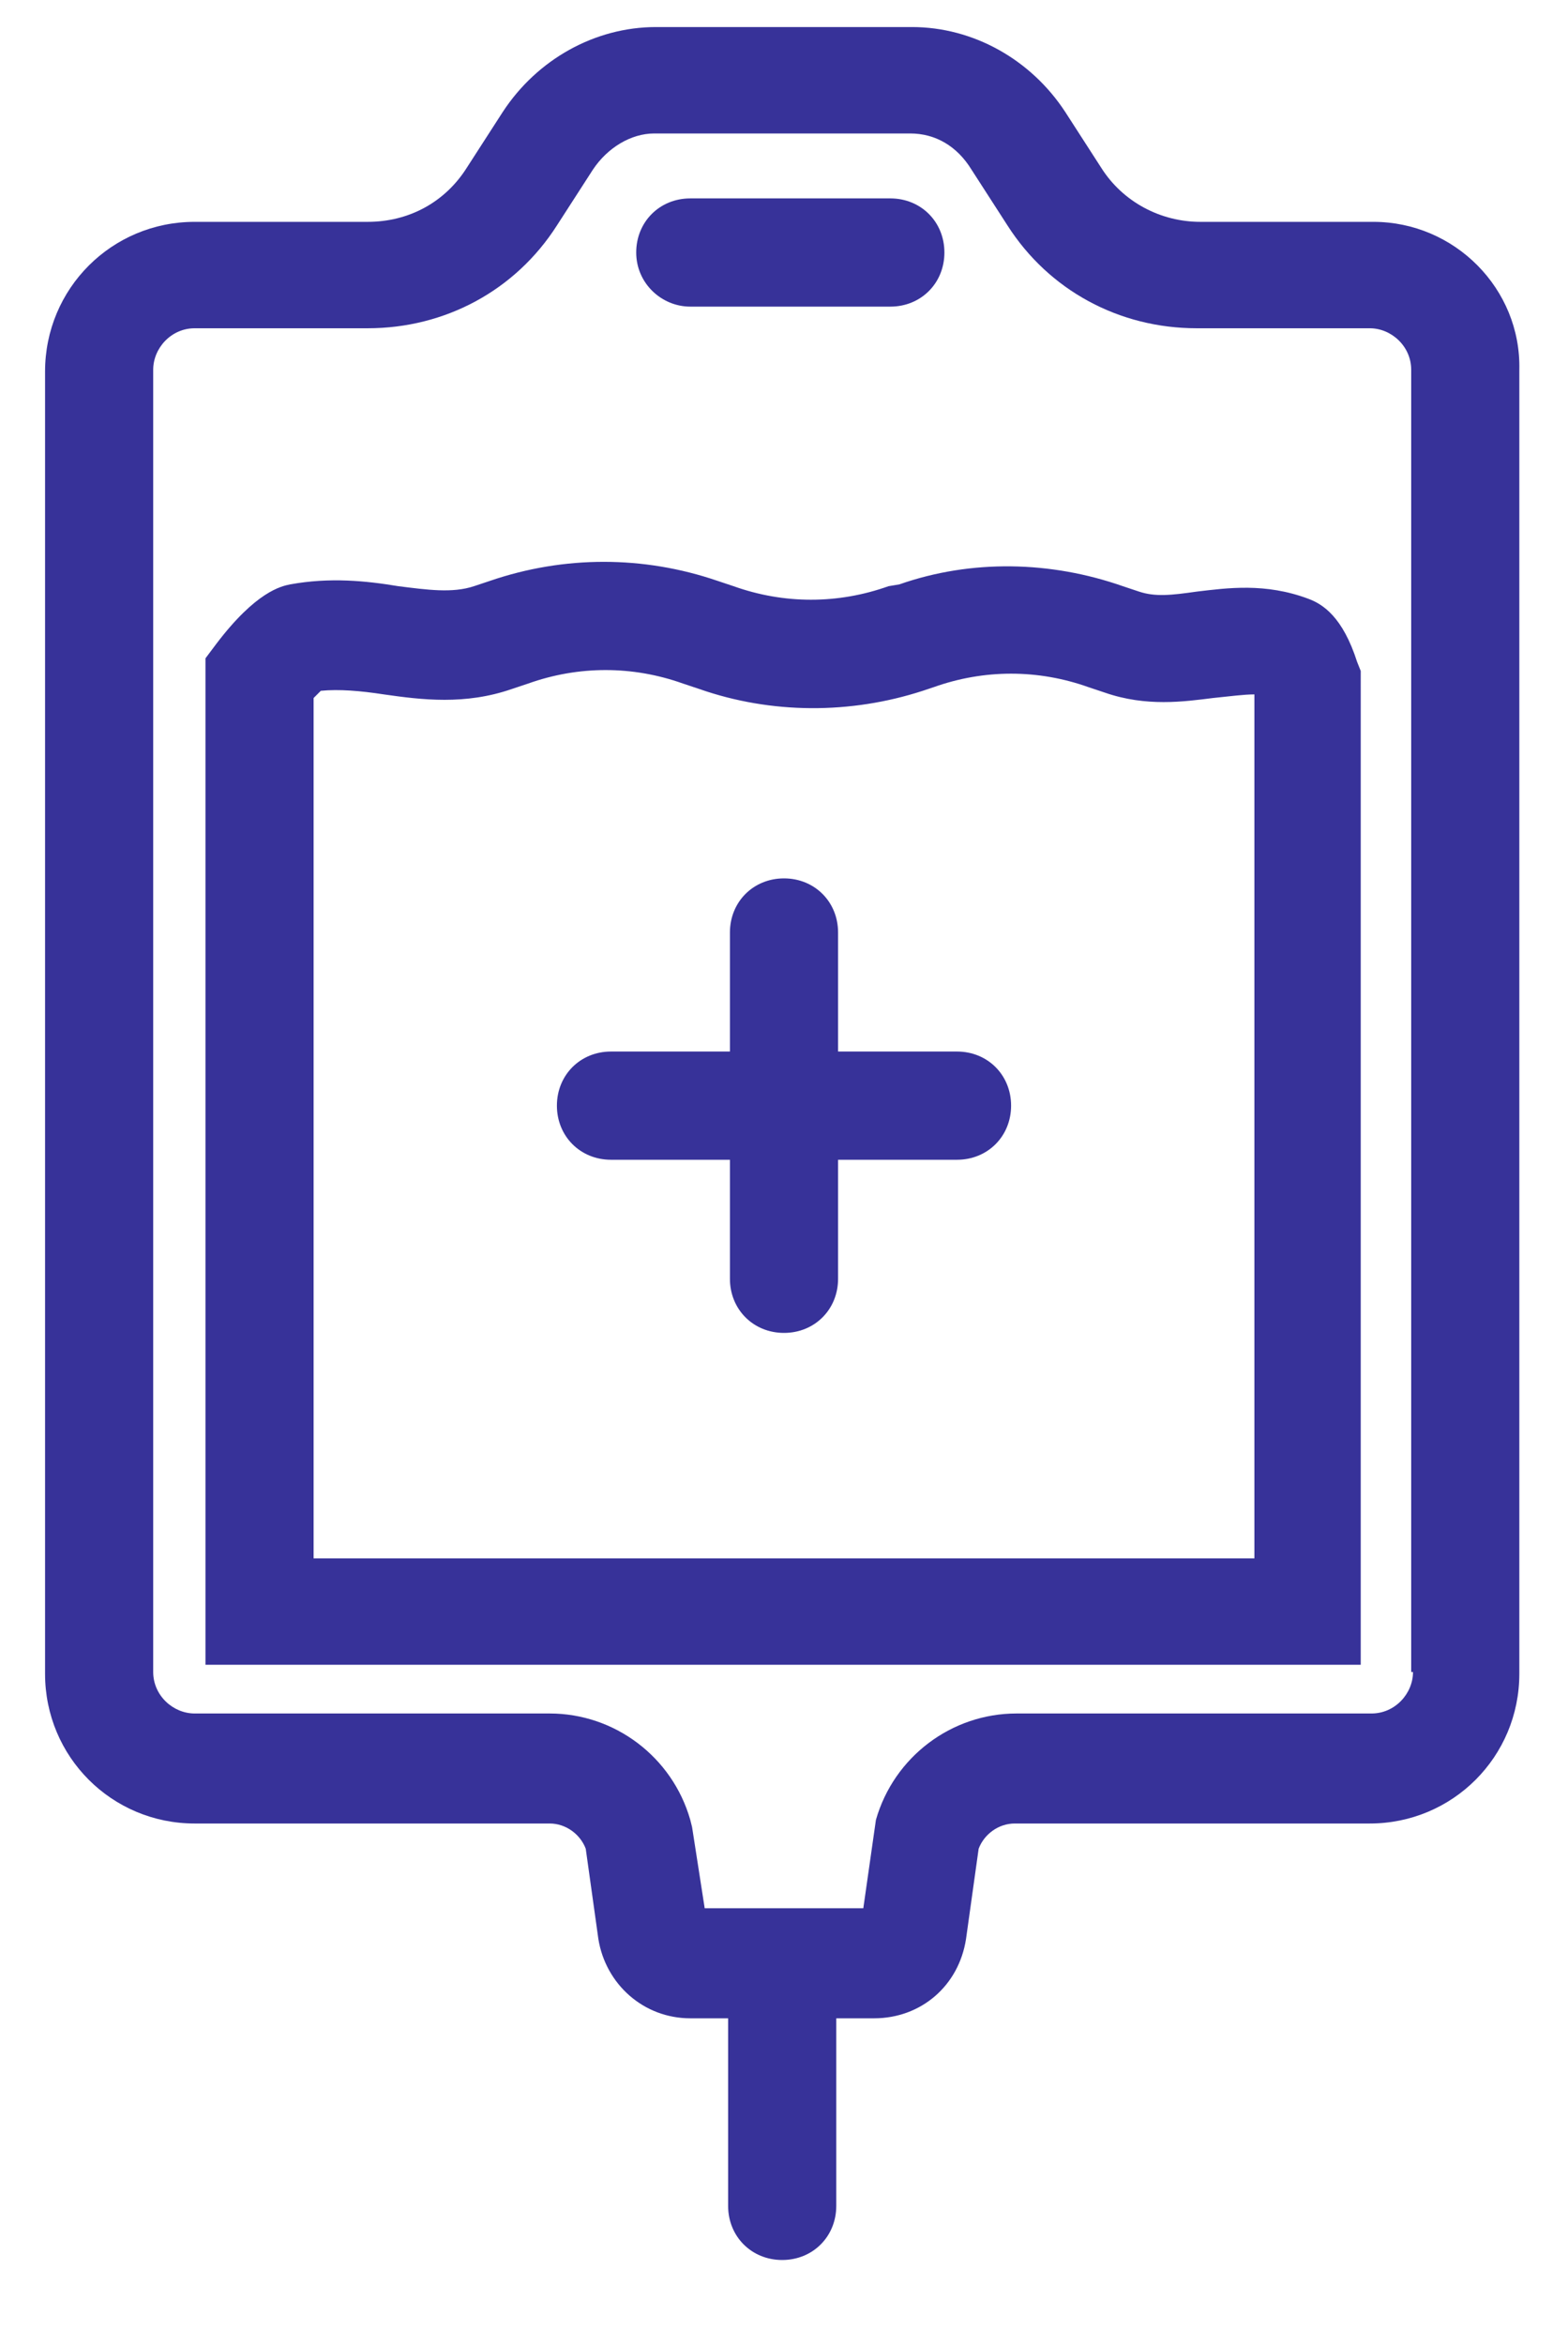 <?xml version="1.0" encoding="utf-8"?>
<!-- Generator: Adobe Illustrator 26.3.1, SVG Export Plug-In . SVG Version: 6.00 Build 0)  -->
<svg version="1.1" id="Layer_1" xmlns="http://www.w3.org/2000/svg" xmlns:xlink="http://www.w3.org/1999/xlink" x="0px" y="0px"
	 viewBox="0 0 87 130" style="enable-background:new 0 0 87 130;" xml:space="preserve">
<style type="text/css">
	.st0{fill:#373299;}
</style>
<g>
	<path class="st0" d="M76.2,12.3h-9.6c-2.2,0-4.3-1.1-5.5-3l-2-3.1c-1.9-2.9-5.1-4.7-8.5-4.7H36.4c-3.4,0-6.6,1.8-8.5,4.7l-2,3.1
		c-1.2,1.9-3.2,3-5.5,3h-9.6c-4.6,0-8.3,3.7-8.3,8.3v72.2c0,4.6,3.7,8.3,8.3,8.3h19.7c0.9,0,1.7,0.6,2,1.4l0.7,5
		c0.4,2.5,2.5,4.4,5.1,4.4h2.1v10.4c0,1.7,1.3,3,3,3c1.7,0,3-1.3,3-3v-10.4h2.1c2.6,0,4.7-1.8,5.1-4.4l0.7-5c0.3-0.8,1.1-1.4,2-1.4
		h19.7c4.6,0,8.3-3.7,8.3-8.3V20.5C84.4,16,80.7,12.3,76.2,12.3z M78.4,92.7c0,1.2-1,2.3-2.3,2.3H56.4c-3.6,0-6.8,2.4-7.8,5.9
		l-0.7,4.9h-4.2c-0.1,0-0.1,0-0.2,0s-0.1,0-0.2,0h-4.2l-0.7-4.5l-0.1-0.4c-1-3.5-4.2-5.9-7.8-5.9H10.8c-1.2,0-2.3-1-2.3-2.3V20.5
		c0-1.2,1-2.3,2.3-2.3h9.6c4.3,0,8.2-2.1,10.5-5.7l2-3.1c0.8-1.2,2.1-2,3.4-2h14.2c1.4,0,2.6,0.7,3.4,2l2,3.1
		c2.3,3.6,6.2,5.7,10.5,5.7h9.6c1.2,0,2.3,1,2.3,2.3V92.7z"/>
	<path class="st0" d="M72.6,33.2c-2.4-0.9-4.5-0.6-6.2-0.4c-1.4,0.2-2.3,0.3-3.2,0l-0.9-0.3c-4-1.4-8.4-1.5-12.4-0.1l-0.6,0.1
		c-2.8,1-5.8,1-8.6,0l-0.9-0.3c-4.1-1.4-8.5-1.4-12.6,0l-0.9,0.3c-1.2,0.4-2.6,0.2-4.2,0c-1.8-0.3-3.8-0.5-6-0.1
		c-0.5,0.1-1.9,0.4-4.1,3.3l-0.6,0.8v55.8h64.1V37.2l-0.2-0.5C74.5,34.2,73.4,33.5,72.6,33.2z M69.6,86.4H17.4V38.7
		c0.1-0.1,0.3-0.3,0.4-0.4c1-0.1,2.2,0,3.5,0.2c2.1,0.3,4.5,0.6,7.1-0.3l0.9-0.3c2.8-1,5.8-1,8.6,0l0.9,0.3c4,1.4,8.4,1.4,12.4,0.1
		l0.6-0.2c2.8-1,5.8-1,8.6,0l0.9,0.3c2.3,0.8,4.4,0.5,6,0.3c1-0.1,1.7-0.2,2.3-0.2V86.4z"/>
	<path class="st0" d="M38.3,17h11.1c1.7,0,3-1.3,3-3s-1.3-3-3-3H38.3c-1.7,0-3,1.3-3,3S36.7,17,38.3,17z"/>
	<path class="st0" d="M53.1,58.3h-6.6v-6.6c0-1.7-1.3-3-3-3c-1.7,0-3,1.3-3,3v6.6h-6.6c-1.7,0-3,1.3-3,3s1.3,3,3,3h6.6v6.6
		c0,1.7,1.3,3,3,3c1.7,0,3-1.3,3-3v-6.6h6.6c1.7,0,3-1.3,3-3S54.8,58.3,53.1,58.3z"/>
</g>
</svg>
